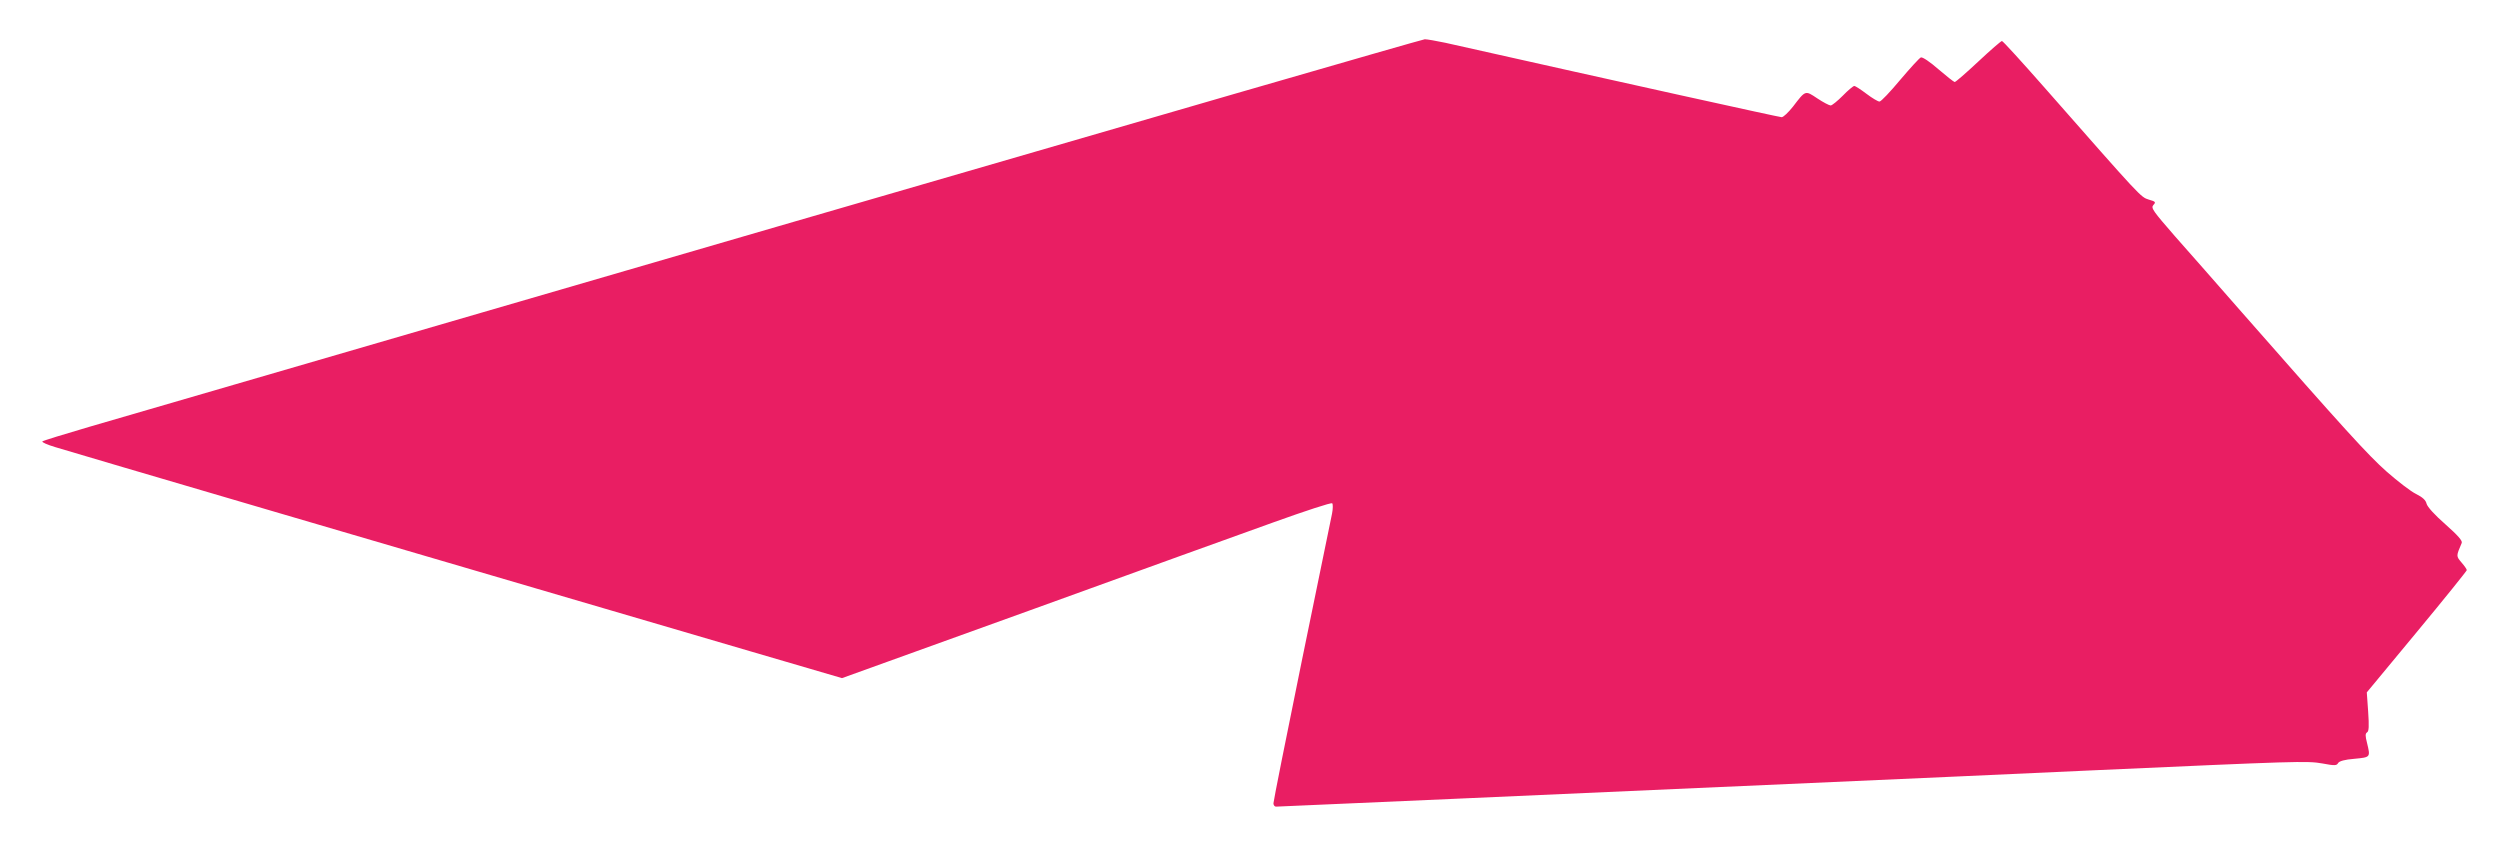 <?xml version="1.0" standalone="no"?>
<!DOCTYPE svg PUBLIC "-//W3C//DTD SVG 20010904//EN"
 "http://www.w3.org/TR/2001/REC-SVG-20010904/DTD/svg10.dtd">
<svg version="1.0" xmlns="http://www.w3.org/2000/svg"
 width="1280pt" height="432pt" viewBox="0 0 1280 432"
 preserveAspectRatio="xMidYMid meet">
<g transform="translate(0,432) scale(0.1,-0.1)"
fill="#e91e63" stroke="none">
<path d="M3980 3160 c-1812 -527 -3398 -989 -3525 -1026 -126 -37 -234 -70
-238 -74 -4 -4 25 -17 65 -29 121 -37 1698 -500 3561 -1046 l468 -137 962 347
c529 192 1092 395 1251 452 159 57 292 101 297 96 4 -4 4 -28 -1 -53 -5 -25
-75 -365 -155 -755 -80 -391 -145 -718 -145 -728 0 -9 6 -17 13 -17 6 0 417
18 912 40 1003 45 2390 106 2590 115 72 3 369 17 660 30 1068 48 1117 50 1196
36 63 -12 73 -11 80 2 6 10 33 18 84 22 83 8 82 7 64 82 -9 35 -9 47 0 53 10
5 11 32 6 106 l-7 99 256 309 c141 170 256 313 256 317 0 4 -12 22 -27 39 -28
33 -28 32 1 100 5 11 -20 39 -83 95 -55 48 -93 90 -97 106 -4 18 -20 33 -54
50 -27 13 -94 65 -150 114 -96 85 -216 217 -741 815 -118 135 -272 310 -342
389 -114 131 -125 146 -112 161 14 15 12 18 -23 28 -42 13 -37 8 -531 570
-117 133 -216 242 -221 242 -5 0 -59 -47 -121 -105 -62 -58 -116 -105 -121
-105 -4 0 -42 30 -84 66 -42 37 -81 63 -89 60 -7 -2 -55 -55 -106 -115 -51
-61 -98 -111 -106 -111 -8 0 -38 18 -67 40 -29 22 -57 40 -62 40 -5 0 -32 -22
-59 -50 -27 -27 -55 -50 -62 -50 -7 0 -38 16 -68 36 -63 42 -60 43 -125 -42
-24 -30 -49 -54 -58 -54 -12 0 -805 175 -1722 381 -47 10 -94 18 -105 18 -11
0 -1503 -432 -3315 -959z"/>
</g>
</svg>
